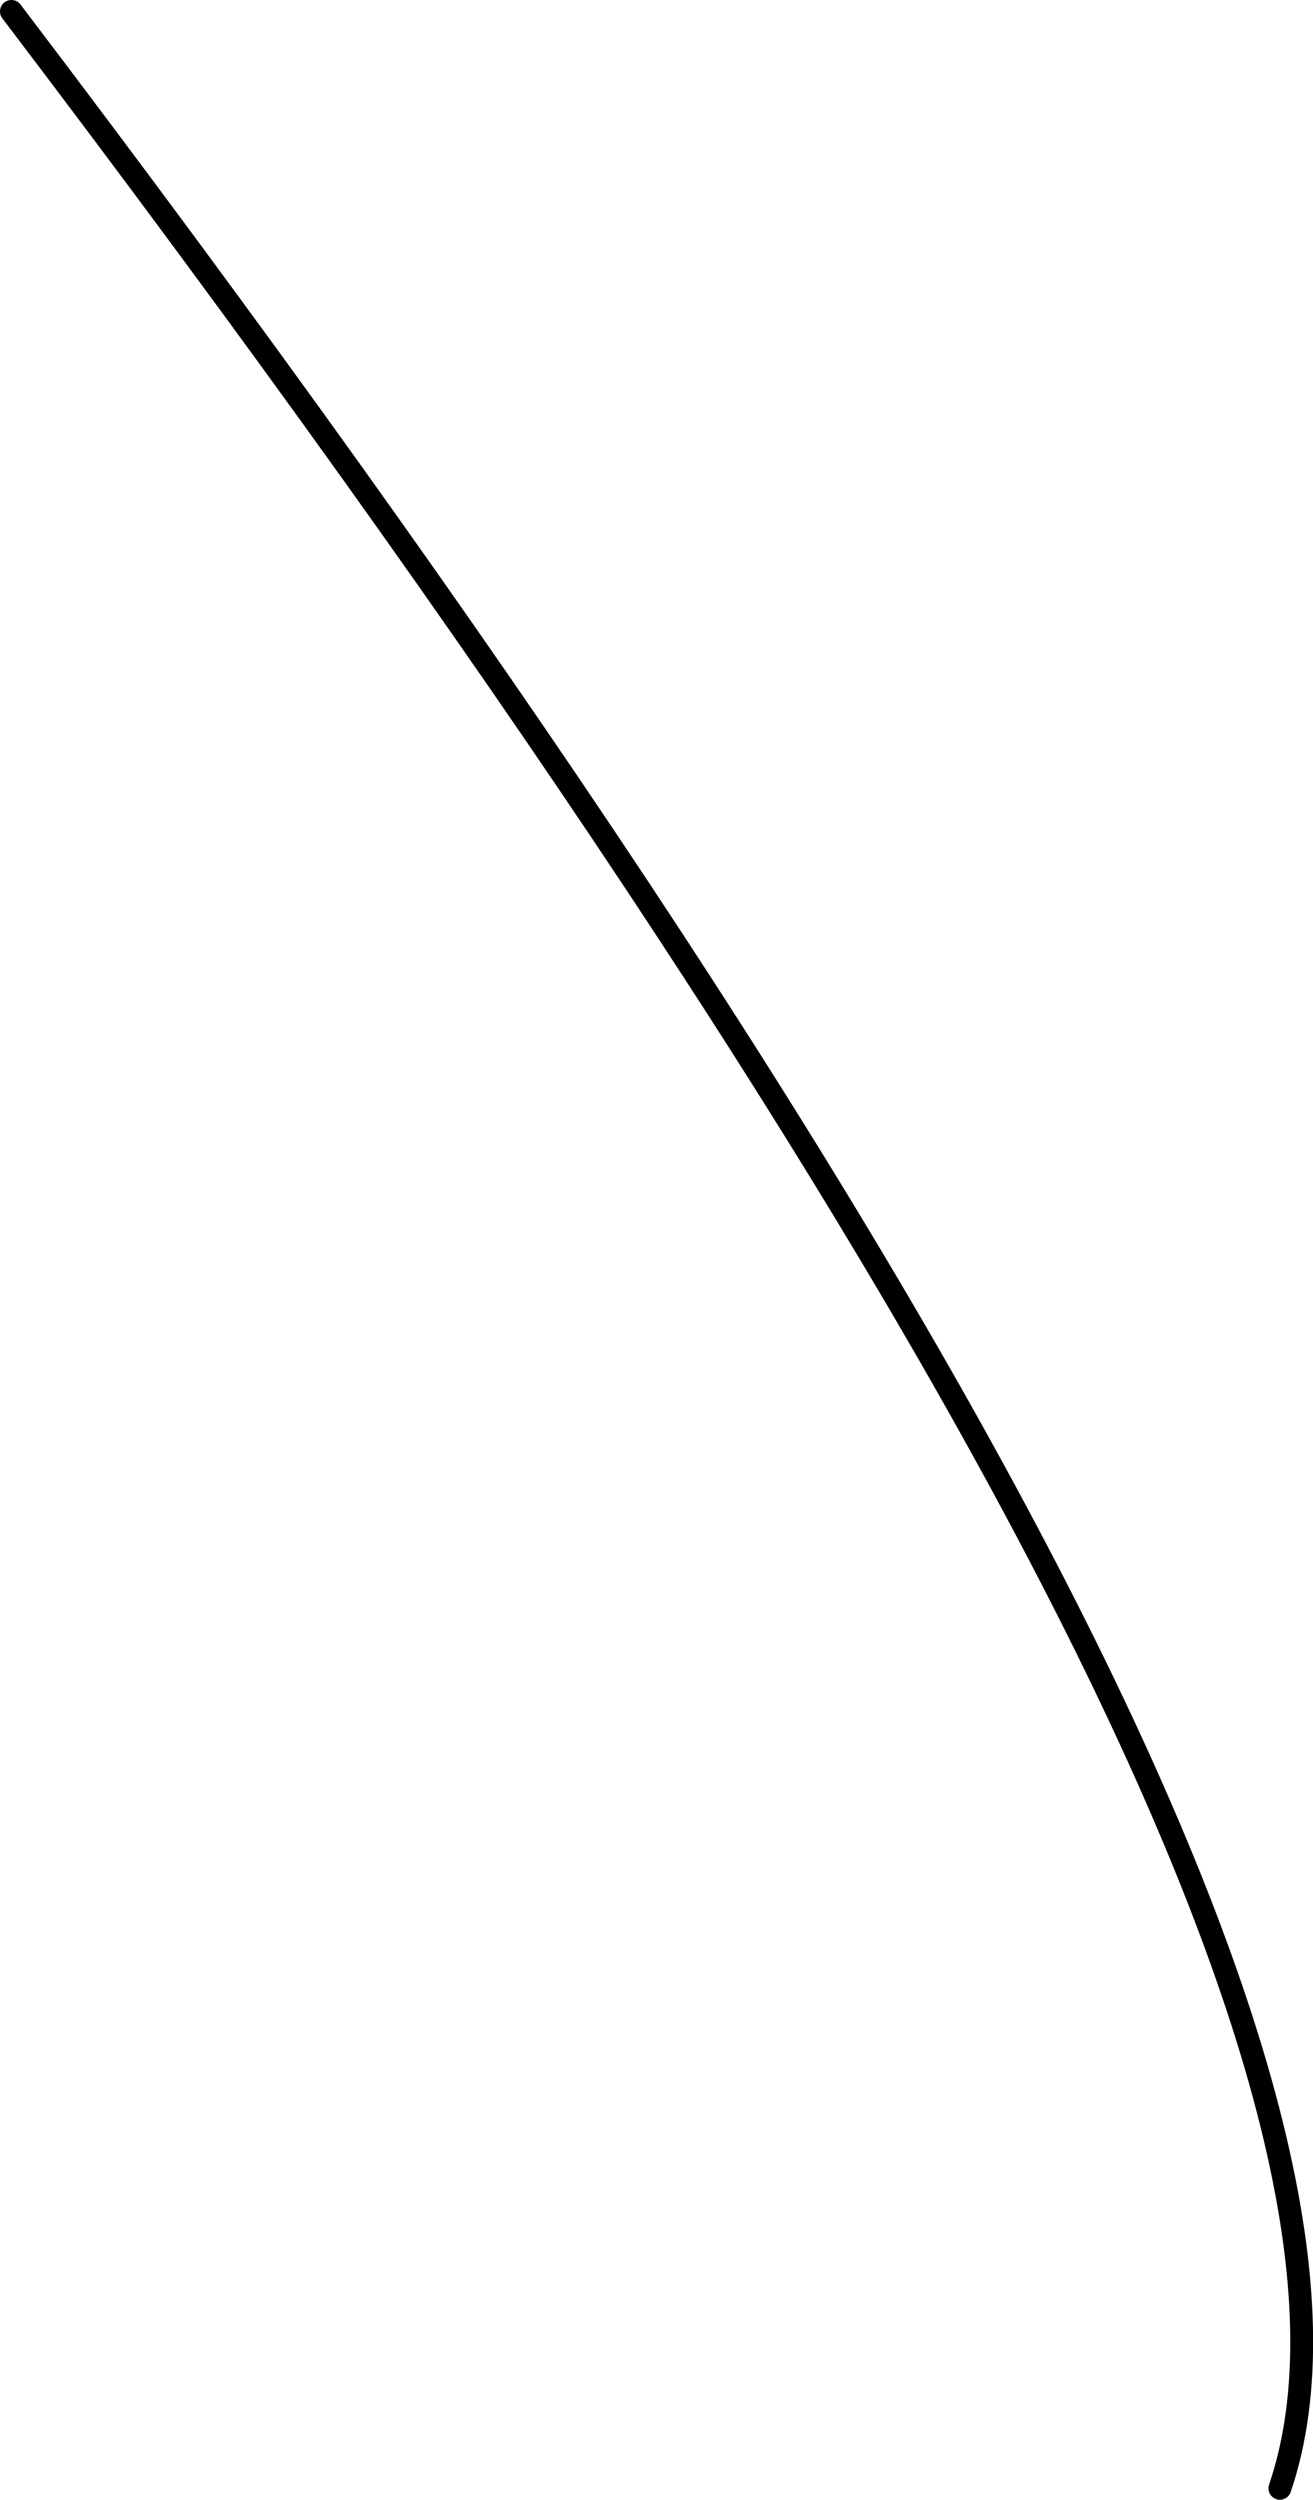 <?xml version="1.0" encoding="UTF-8" standalone="no"?>
<svg xmlns:xlink="http://www.w3.org/1999/xlink" height="218.8px" width="115.0px" xmlns="http://www.w3.org/2000/svg">
  <g transform="matrix(1.0, 0.0, 0.0, 1.0, -281.0, 49.75)">
    <path d="M282.0 -48.75 Q409.7 119.25 393.1 168.05" fill="none" stroke="#000000" stroke-linecap="round" stroke-linejoin="round" stroke-width="2.0"/>
  </g>
</svg>
